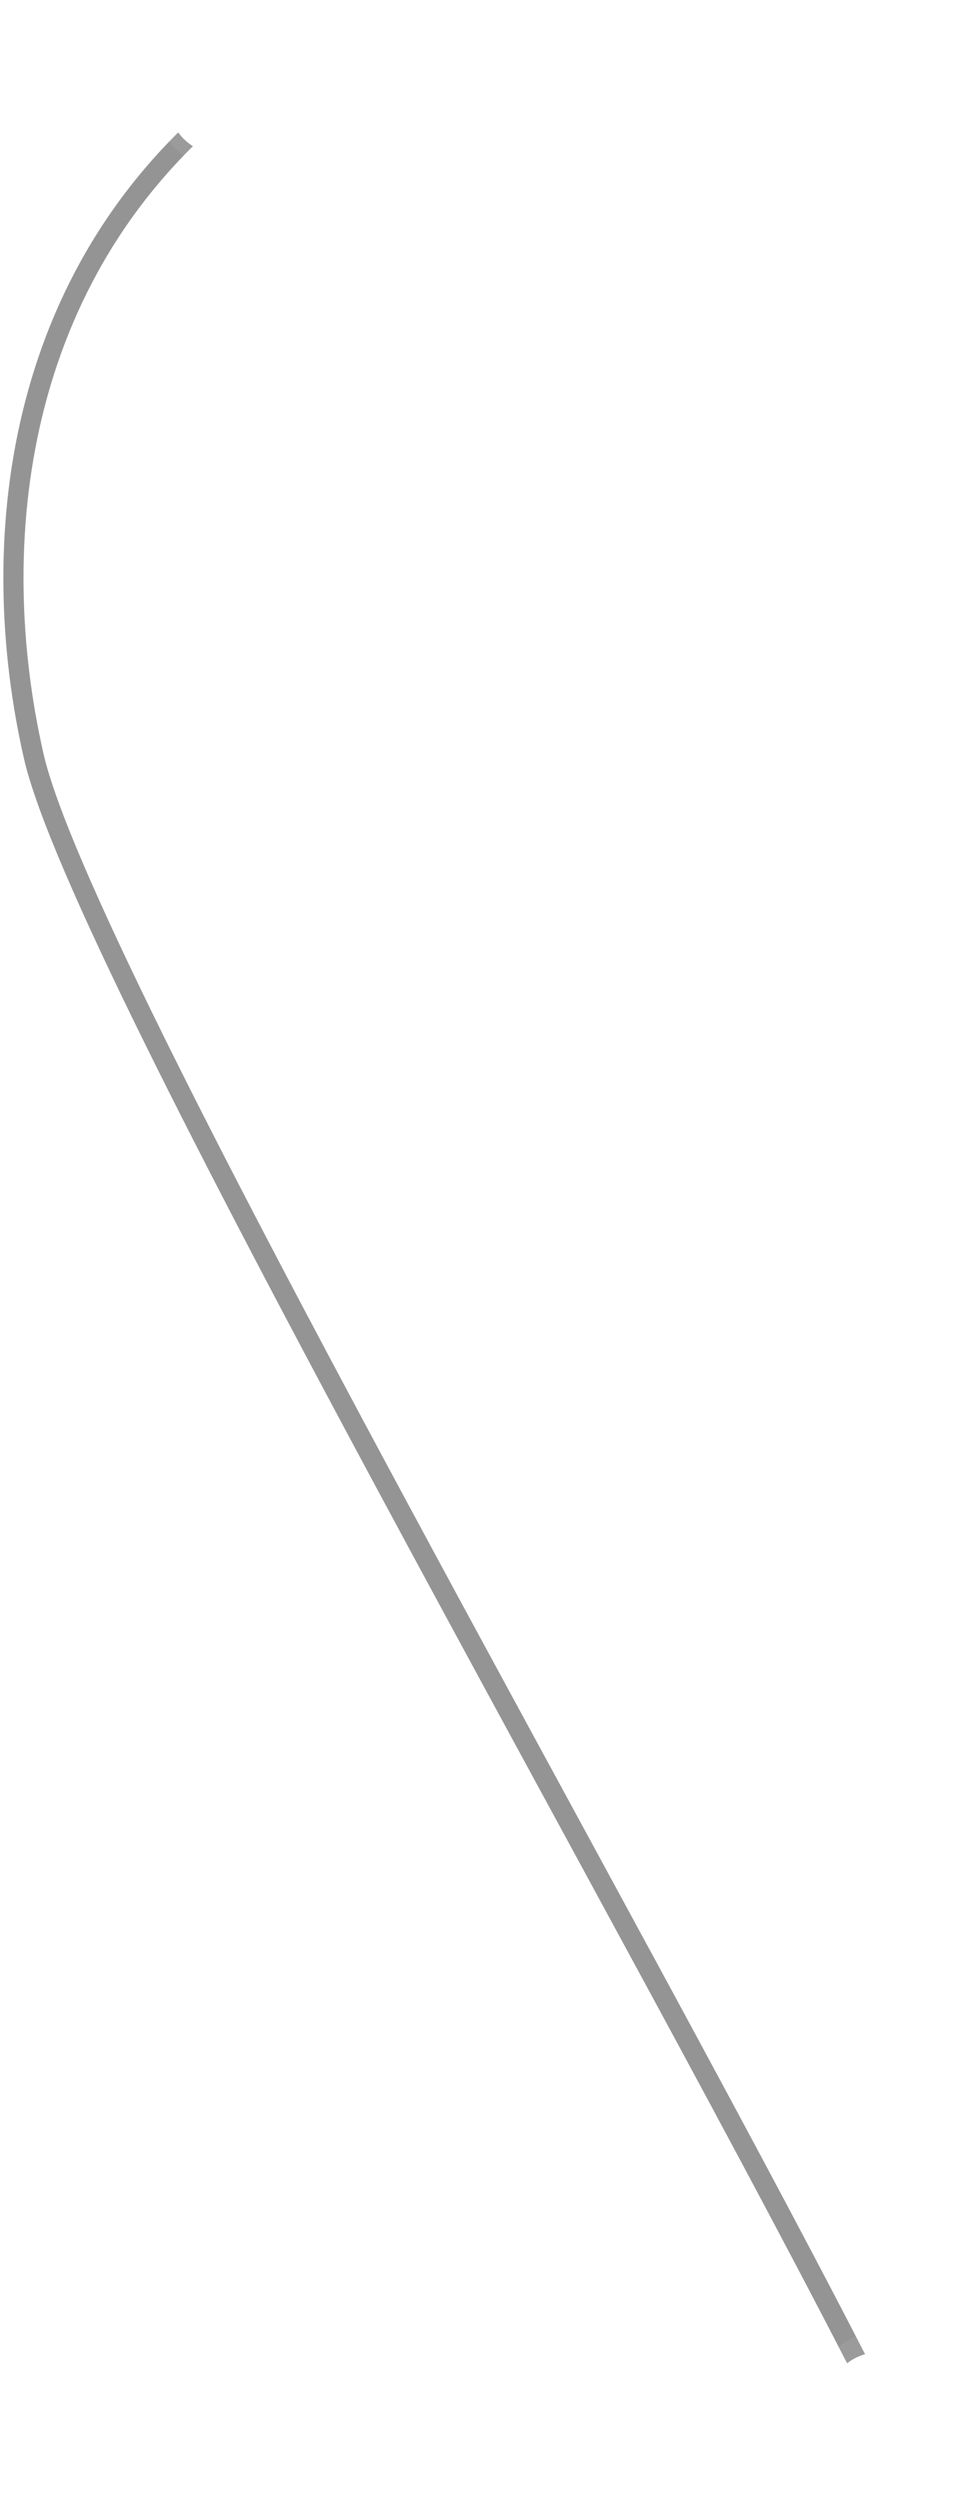 <svg width="145" height="372" viewBox="0 0 145 372" fill="none" xmlns="http://www.w3.org/2000/svg">
<path d="M34.017 15C2.017 41 -2.183 80.9 5.017 112.5C12.217 144.1 96.35 289.333 131.017 358" stroke="#949494" stroke-width="3"/>
<g opacity="0.07" filter="url(#filter0_f_0_1)">
<ellipse cx="33" cy="14.5" rx="10" ry="10.5" fill="white"/>
</g>
<circle cx="33" cy="15" r="8" fill="white"/>
<g opacity="0.07" filter="url(#filter1_f_0_1)">
<ellipse cx="131" cy="357.5" rx="10" ry="10.5" fill="white"/>
</g>
<circle cx="131" cy="358" r="8" fill="white"/>
<defs>
<filter id="filter0_f_0_1" x="19" y="0" width="28" height="29" filterUnits="userSpaceOnUse" color-interpolation-filters="sRGB">
<feFlood flood-opacity="0" result="BackgroundImageFix"/>
<feBlend mode="normal" in="SourceGraphic" in2="BackgroundImageFix" result="shape"/>
<feGaussianBlur stdDeviation="2" result="effect1_foregroundBlur_0_1"/>
</filter>
<filter id="filter1_f_0_1" x="117" y="343" width="28" height="29" filterUnits="userSpaceOnUse" color-interpolation-filters="sRGB">
<feFlood flood-opacity="0" result="BackgroundImageFix"/>
<feBlend mode="normal" in="SourceGraphic" in2="BackgroundImageFix" result="shape"/>
<feGaussianBlur stdDeviation="2" result="effect1_foregroundBlur_0_1"/>
</filter>
</defs>
</svg>
